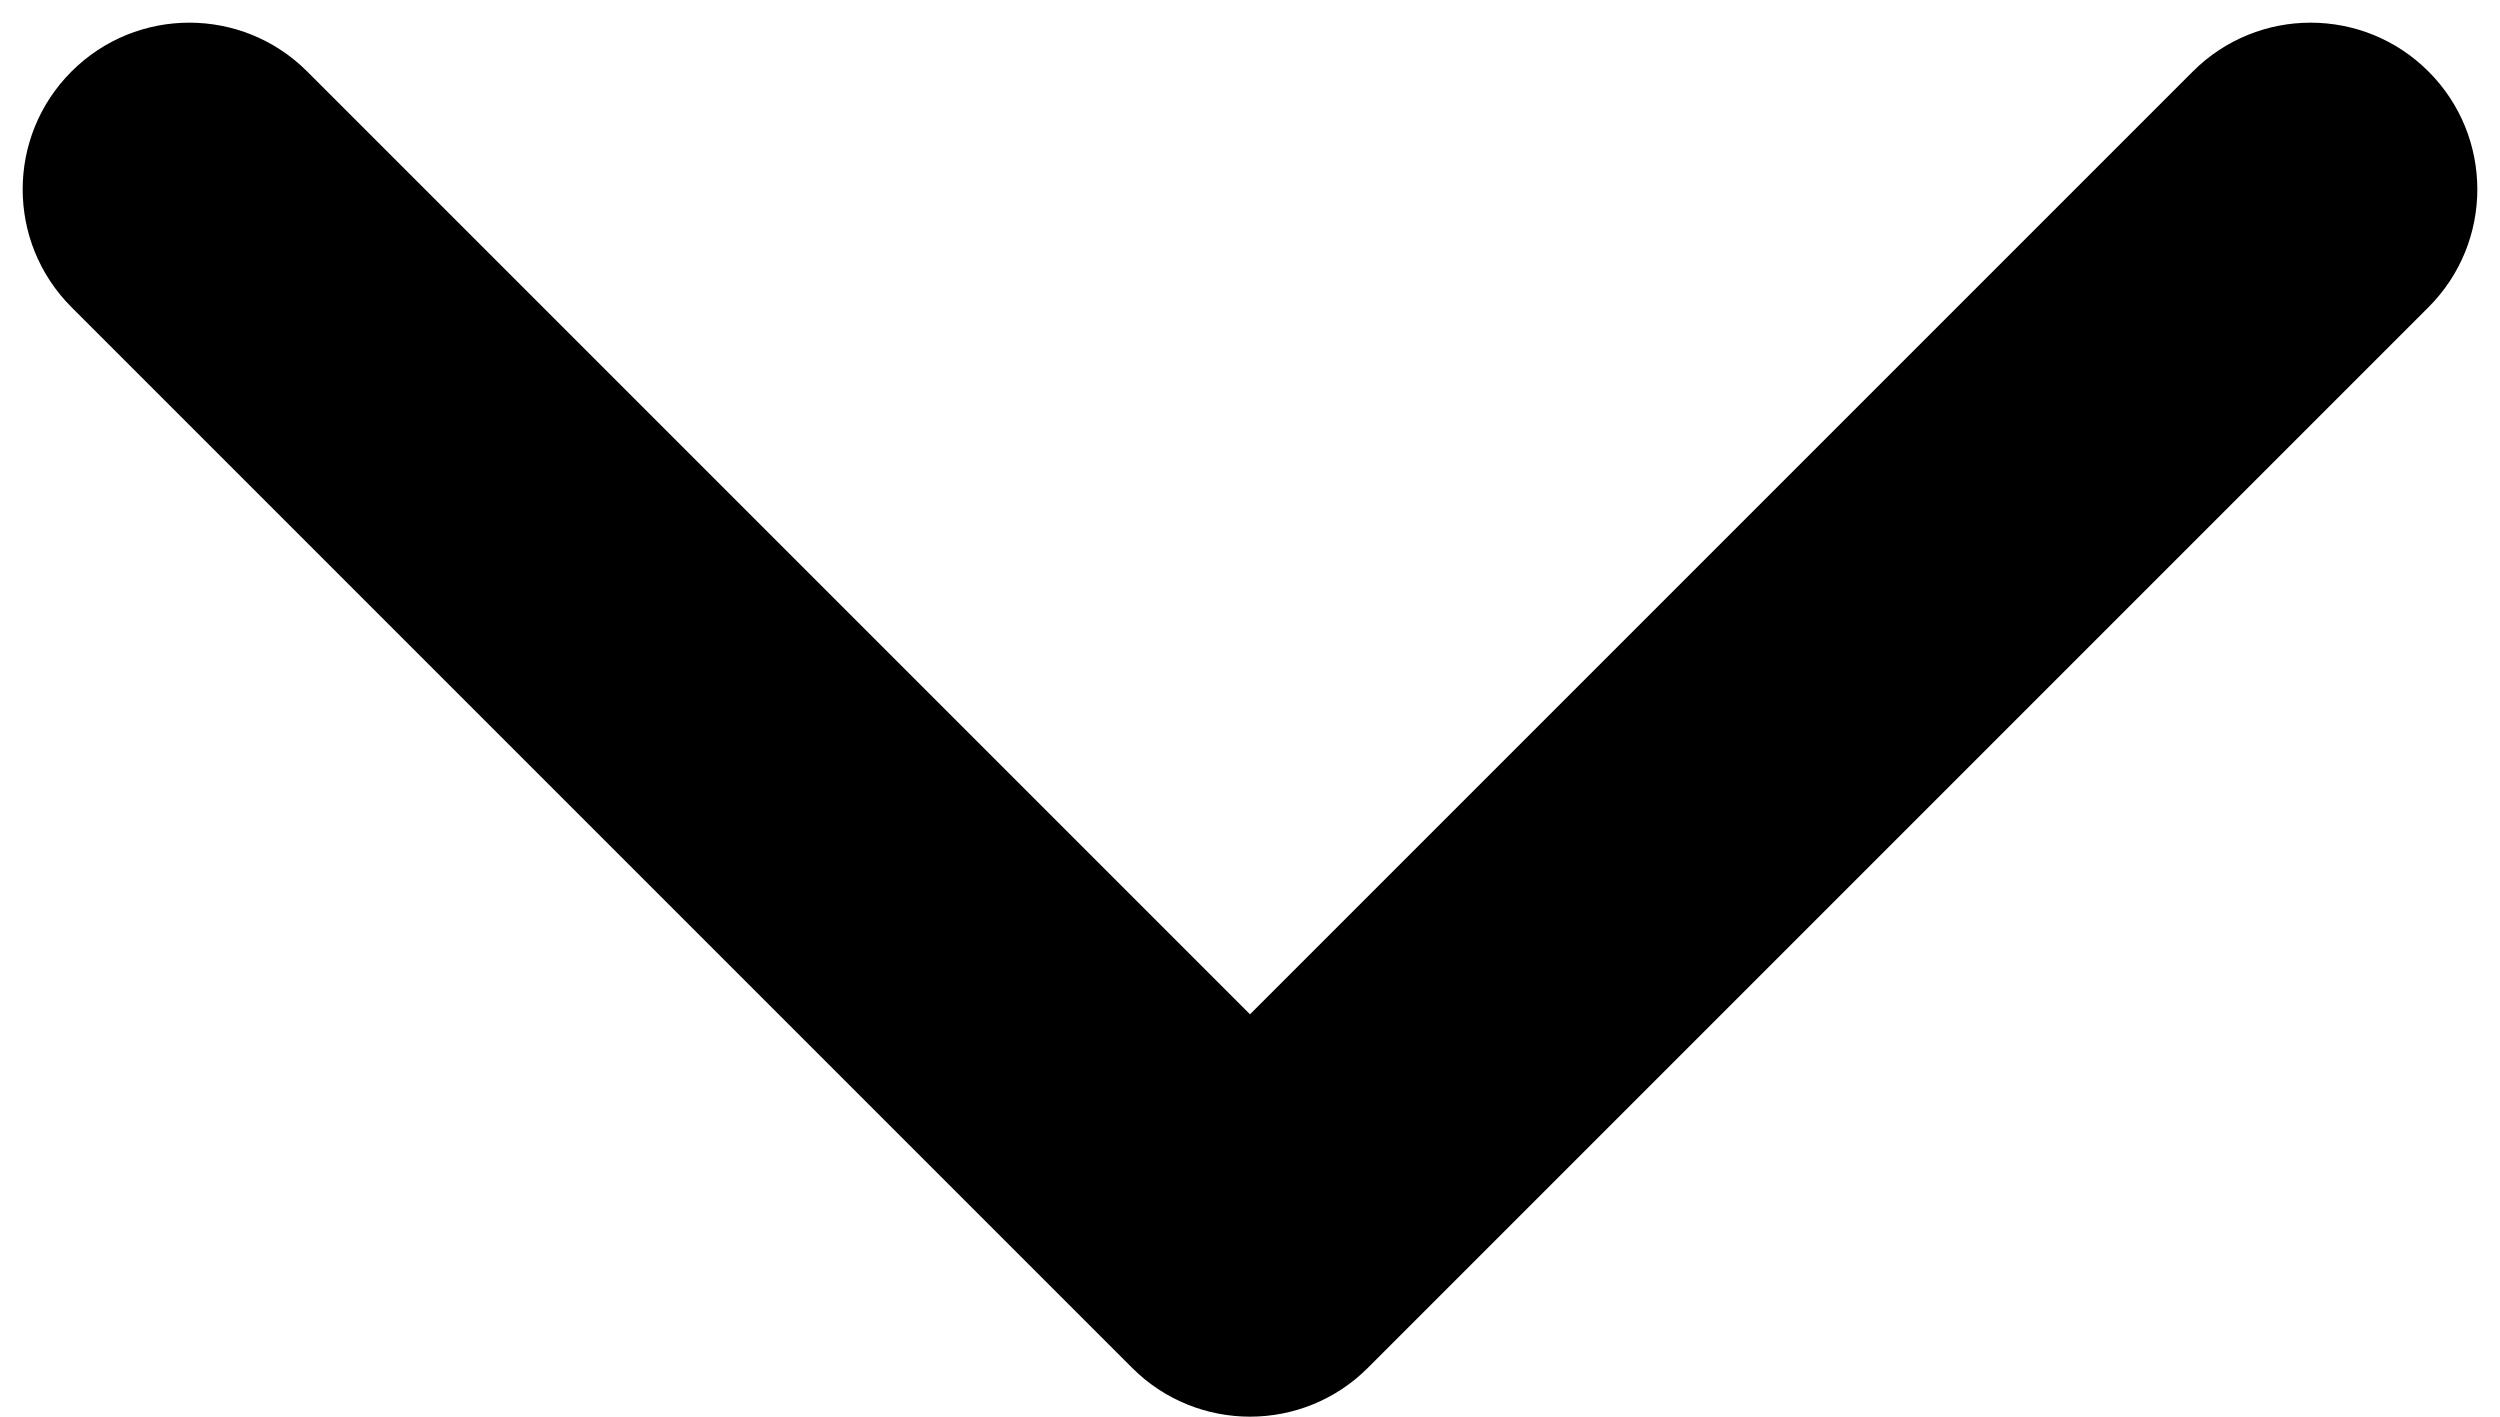 <?xml version="1.0" encoding="UTF-8"?> <svg xmlns="http://www.w3.org/2000/svg" width="90" height="51" viewBox="0 0 90 51" fill="none"><path d="M40.757 49.243C43.1 51.586 46.9 51.586 49.243 49.243L87.426 11.059C89.77 8.716 89.77 4.917 87.426 2.574C85.083 0.23 81.284 0.23 78.941 2.574L45 36.515L11.059 2.574C8.716 0.23 4.917 0.23 2.574 2.574C0.23 4.917 0.23 8.716 2.574 11.059L40.757 49.243ZM39 41L39 45L51 45L51 41L39 41Z" fill="black"></path></svg> 